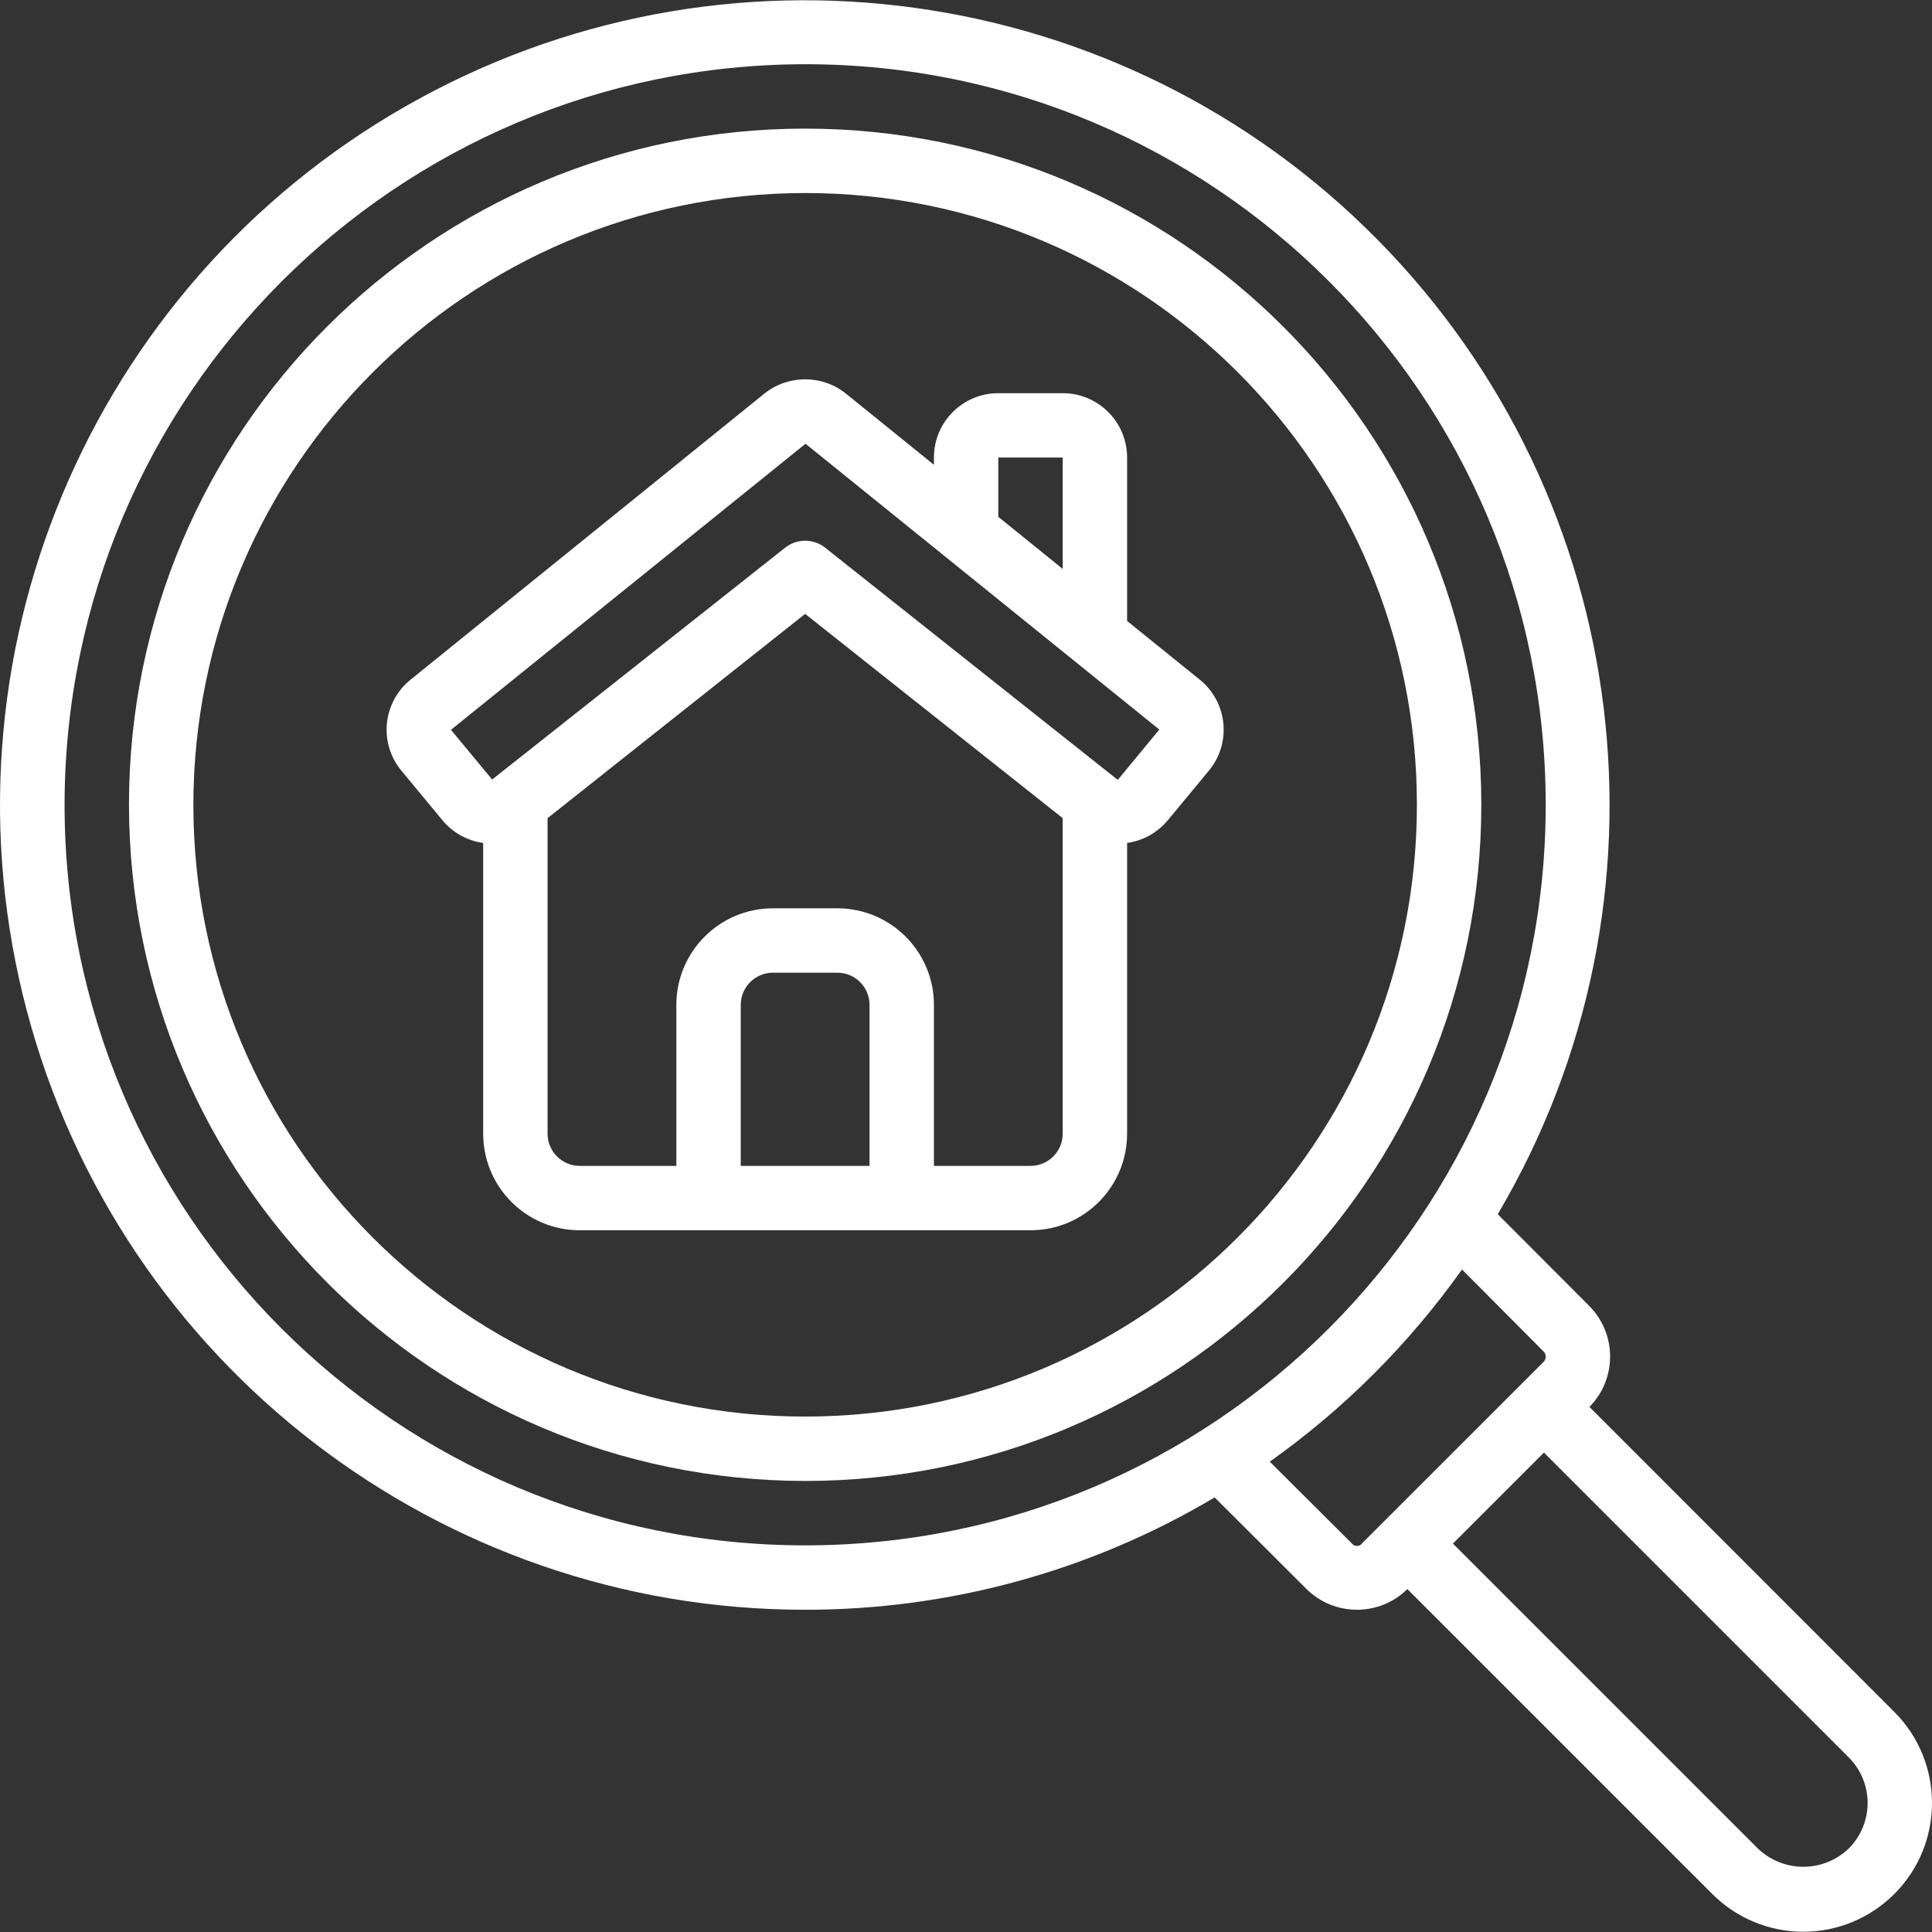 <?xml version="1.0" encoding="UTF-8" standalone="no"?>
<!DOCTYPE svg PUBLIC "-//W3C//DTD SVG 1.1//EN" "http://www.w3.org/Graphics/SVG/1.1/DTD/svg11.dtd">
<svg width="100%" height="100%" viewBox="0 0 512 512" version="1.1" xmlns="http://www.w3.org/2000/svg" xmlns:xlink="http://www.w3.org/1999/xlink" xml:space="preserve" xmlns:serif="http://www.serif.com/" style="fill-rule:evenodd;clip-rule:evenodd;stroke-linejoin:round;stroke-miterlimit:2;">
    <rect x="0" y="0" width="512" height="512" fill="#333333" stroke="none"/>
    <g id="_x30_08---Searching-Land" transform="matrix(1,0,0,1,-0.84,0)">
        <g id="Page-1_7_">
            <g id="_x30_08---Searching-Land1" serif:id="_x30_08---Searching-Land">
                <path id="Shape_15_" d="M214.21,426.602C252.406,426.638 289.901,416.352 322.732,396.831L347.008,421.039C354.403,428.422 366.368,428.459 373.811,421.124L454.558,501.872C460.946,508.302 469.632,511.923 478.696,511.933C487.759,511.942 496.454,508.34 502.854,501.923C516.167,488.596 516.167,467.004 502.854,453.677L422.056,372.844C429.395,365.407 429.357,353.441 421.97,346.051L397.762,321.775C446.944,238.484 433.912,132.525 366.013,63.634C298.114,-5.257 192.355,-19.823 108.36,28.146C24.365,76.116 -16.826,174.607 8.008,268.092C32.842,361.577 117.483,426.641 214.21,426.602ZM490.738,489.908C483.996,496.335 473.39,496.312 466.675,489.857L385.885,409.067L409.999,384.953L490.789,465.743C493.992,468.951 495.787,473.302 495.778,477.836C495.768,482.37 493.955,486.714 490.738,489.908ZM409.897,358.15C410.266,358.515 410.473,359.014 410.469,359.533C410.471,360.058 410.262,360.562 409.888,360.932L361.831,408.973C361.511,409.426 360.991,409.697 360.436,409.697C359.88,409.697 359.36,409.427 359.041,408.973L337.349,387.351C357.068,373.357 374.287,356.142 388.283,336.426L409.897,358.15ZM214.21,17.019C322.6,17.019 410.469,104.887 410.469,213.278C410.469,321.668 322.6,409.536 214.21,409.536C105.82,409.536 17.951,321.668 17.951,213.278C18.074,104.938 105.87,17.142 214.21,17.019Z" style="fill:white;fill-rule:nonzero;"/>
                <path id="Shape_14_" d="M214.21,392.47C313.175,392.47 393.402,312.243 393.402,213.278C393.402,114.313 313.175,34.085 214.21,34.085C115.245,34.085 35.018,114.313 35.018,213.278C35.13,312.196 115.291,392.358 214.21,392.47ZM214.21,51.152C303.75,51.152 376.336,123.738 376.336,213.278C376.336,302.817 303.749,375.404 214.21,375.404C124.67,375.404 52.083,302.818 52.083,213.278C52.182,123.779 124.711,51.25 214.21,51.152Z" style="fill:white;fill-rule:nonzero;"/>
                <g id="Shape_10_" transform="matrix(1,0,0,1,-42.63,35.038)">
                    <path d="M197.114,290.996L316.565,290.996C330.702,290.996 342.162,279.536 342.162,265.399L342.162,188.353C346.364,187.768 350.196,185.638 352.913,182.381L363.852,169.173C366.751,165.668 368.128,161.149 367.672,156.623C367.217,152.098 364.968,147.943 361.428,145.087L342.162,129.524L342.162,86.223C342.162,76.798 334.522,69.158 325.097,69.158L308.033,69.158C298.609,69.158 290.969,76.798 290.969,86.223L290.969,88.134L267.675,69.295C261.344,64.214 252.334,64.214 246.003,69.295L152.26,145.094C148.717,147.948 146.466,152.103 146.008,156.629C145.551,161.156 146.927,165.677 149.828,169.181L160.767,182.389C163.487,185.643 167.318,187.771 171.517,188.361L171.517,265.399C171.517,279.536 182.978,290.996 197.114,290.996ZM239.775,273.932L239.775,231.271C239.775,226.559 243.595,222.739 248.307,222.739L265.372,222.739C270.084,222.739 273.904,226.559 273.904,231.271L273.904,273.932L239.775,273.932ZM308.033,86.222L325.098,86.222L325.098,115.726L308.033,101.93L308.033,86.222ZM256.942,82.561L350.695,158.302L339.774,171.544C339.716,171.579 339.644,171.579 339.586,171.544L339.458,171.459L262.147,110.111C259.04,107.643 254.64,107.643 251.533,110.111L173.89,171.543L162.985,158.369L256.942,82.561ZM188.581,265.399L188.581,181.783L256.84,127.646L325.098,181.783L325.098,265.399C325.098,270.111 321.278,273.931 316.566,273.931L290.969,273.931L290.969,231.271C290.969,217.134 279.509,205.674 265.373,205.674L248.308,205.674C234.171,205.674 222.711,217.134 222.711,231.271L222.711,273.932L197.114,273.932C192.401,273.932 188.581,270.112 188.581,265.399Z" style="fill:white;fill-rule:nonzero;"/>
                </g>
            </g>
        </g>
    </g>
</svg>
